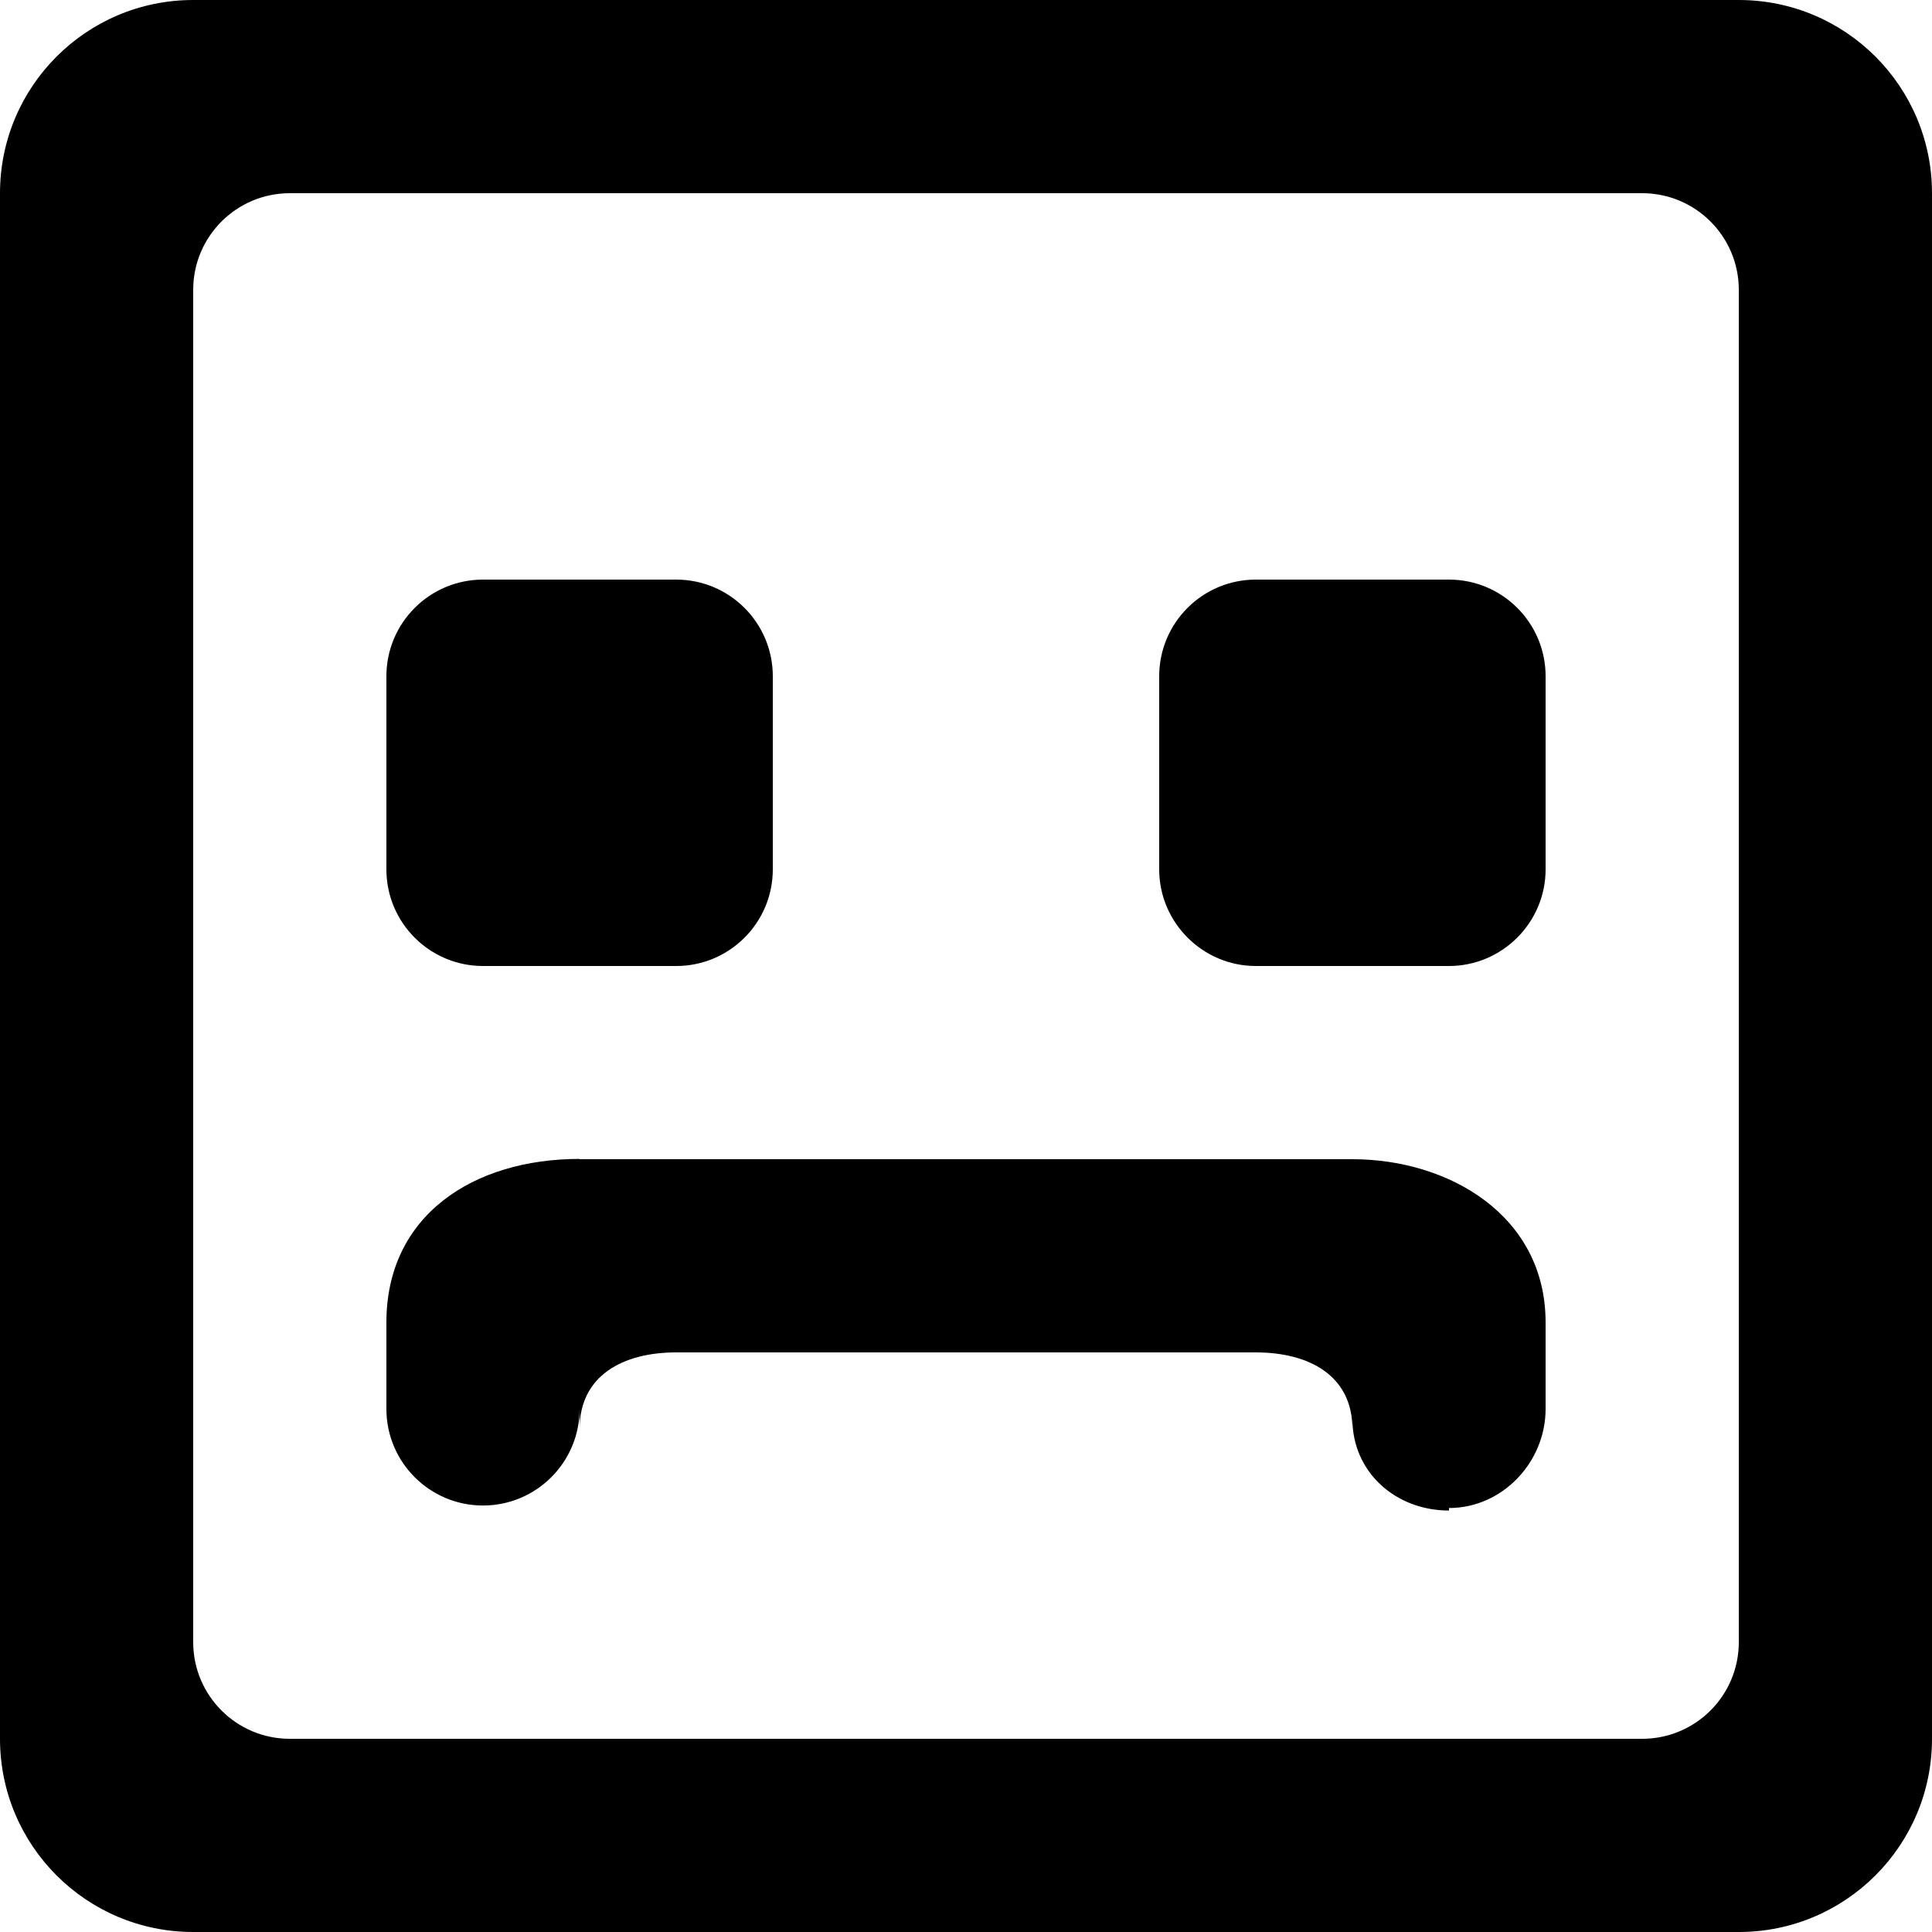 <?xml version="1.0" encoding="UTF-8" standalone="no"?>
<!-- Скачано с сайта svg4.ru / Downloaded from svg4.ru -->
<svg width="800px" height="800px" viewBox="0 0 20 20" version="1.1" xmlns="http://www.w3.org/2000/svg" xmlns:xlink="http://www.w3.org/1999/xlink">
    
    <title>emoji_sad_square_round [#437]</title>
    <desc>Created with Sketch.</desc>
    <defs>

</defs>
    <g id="Page-1" stroke="none" stroke-width="1" fill="none" fill-rule="evenodd">
        <g id="Dribbble-Light-Preview" transform="translate(-100, -6239)" fill="#000000">
            <g id="icons" transform="translate(56, 160)">
                <path d="M56,6086 C56,6085.448 56.448,6085 57,6085 L59,6085 C59.552,6085 60,6085.448 60,6086 L60,6088 C60,6088.55 59.55,6089 59,6089 L57,6089 C56.45,6089 56,6088.55 56,6088 L56,6086 Z M52,6088 C52,6088.552 51.552,6089 51,6089 L49,6089 C48.448,6089 48,6088.552 48,6088 L48,6086 C48,6085.448 48.448,6085 49,6085 L51,6085 C51.552,6085 52,6085.448 52,6086 L52,6088 Z M60,6092.689 L60,6093.585 C60,6094.137 59.552,6094.611 59,6094.611 L59,6094.637 C58.448,6094.637 58,6094.241 58,6093.689 L58,6093.792 C58,6093.24 57.552,6093 57,6093 L51,6093 C50.448,6093 50,6093.24 50,6093.792 L50,6093.585 C50,6094.137 49.552,6094.585 49,6094.585 C48.448,6094.585 48,6094.137 48,6093.585 L48,6092.689 C48,6091.584 48.896,6090.997 50,6090.997 L50,6091 L58,6091 C59,6091 60,6091.584 60,6092.689 L60,6092.689 Z M62,6096 C62,6096.552 61.552,6097 61,6097 L47,6097 C46.448,6097 46,6096.552 46,6096 L46,6082 C46,6081.448 46.448,6081 47,6081 L61,6081 C61.552,6081 62,6081.448 62,6082 L62,6096 Z M64,6081 C64,6079.895 63.105,6079 62,6079 L46,6079 C44.895,6079 44,6079.895 44,6081 L44,6097 C44,6098.105 44.895,6099 46,6099 L62,6099 C63.105,6099 64,6098.105 64,6097 L64,6081 Z" id="emoji_sad_square_round-[#437]">

</path>
            </g>
        </g>
    </g>
</svg>